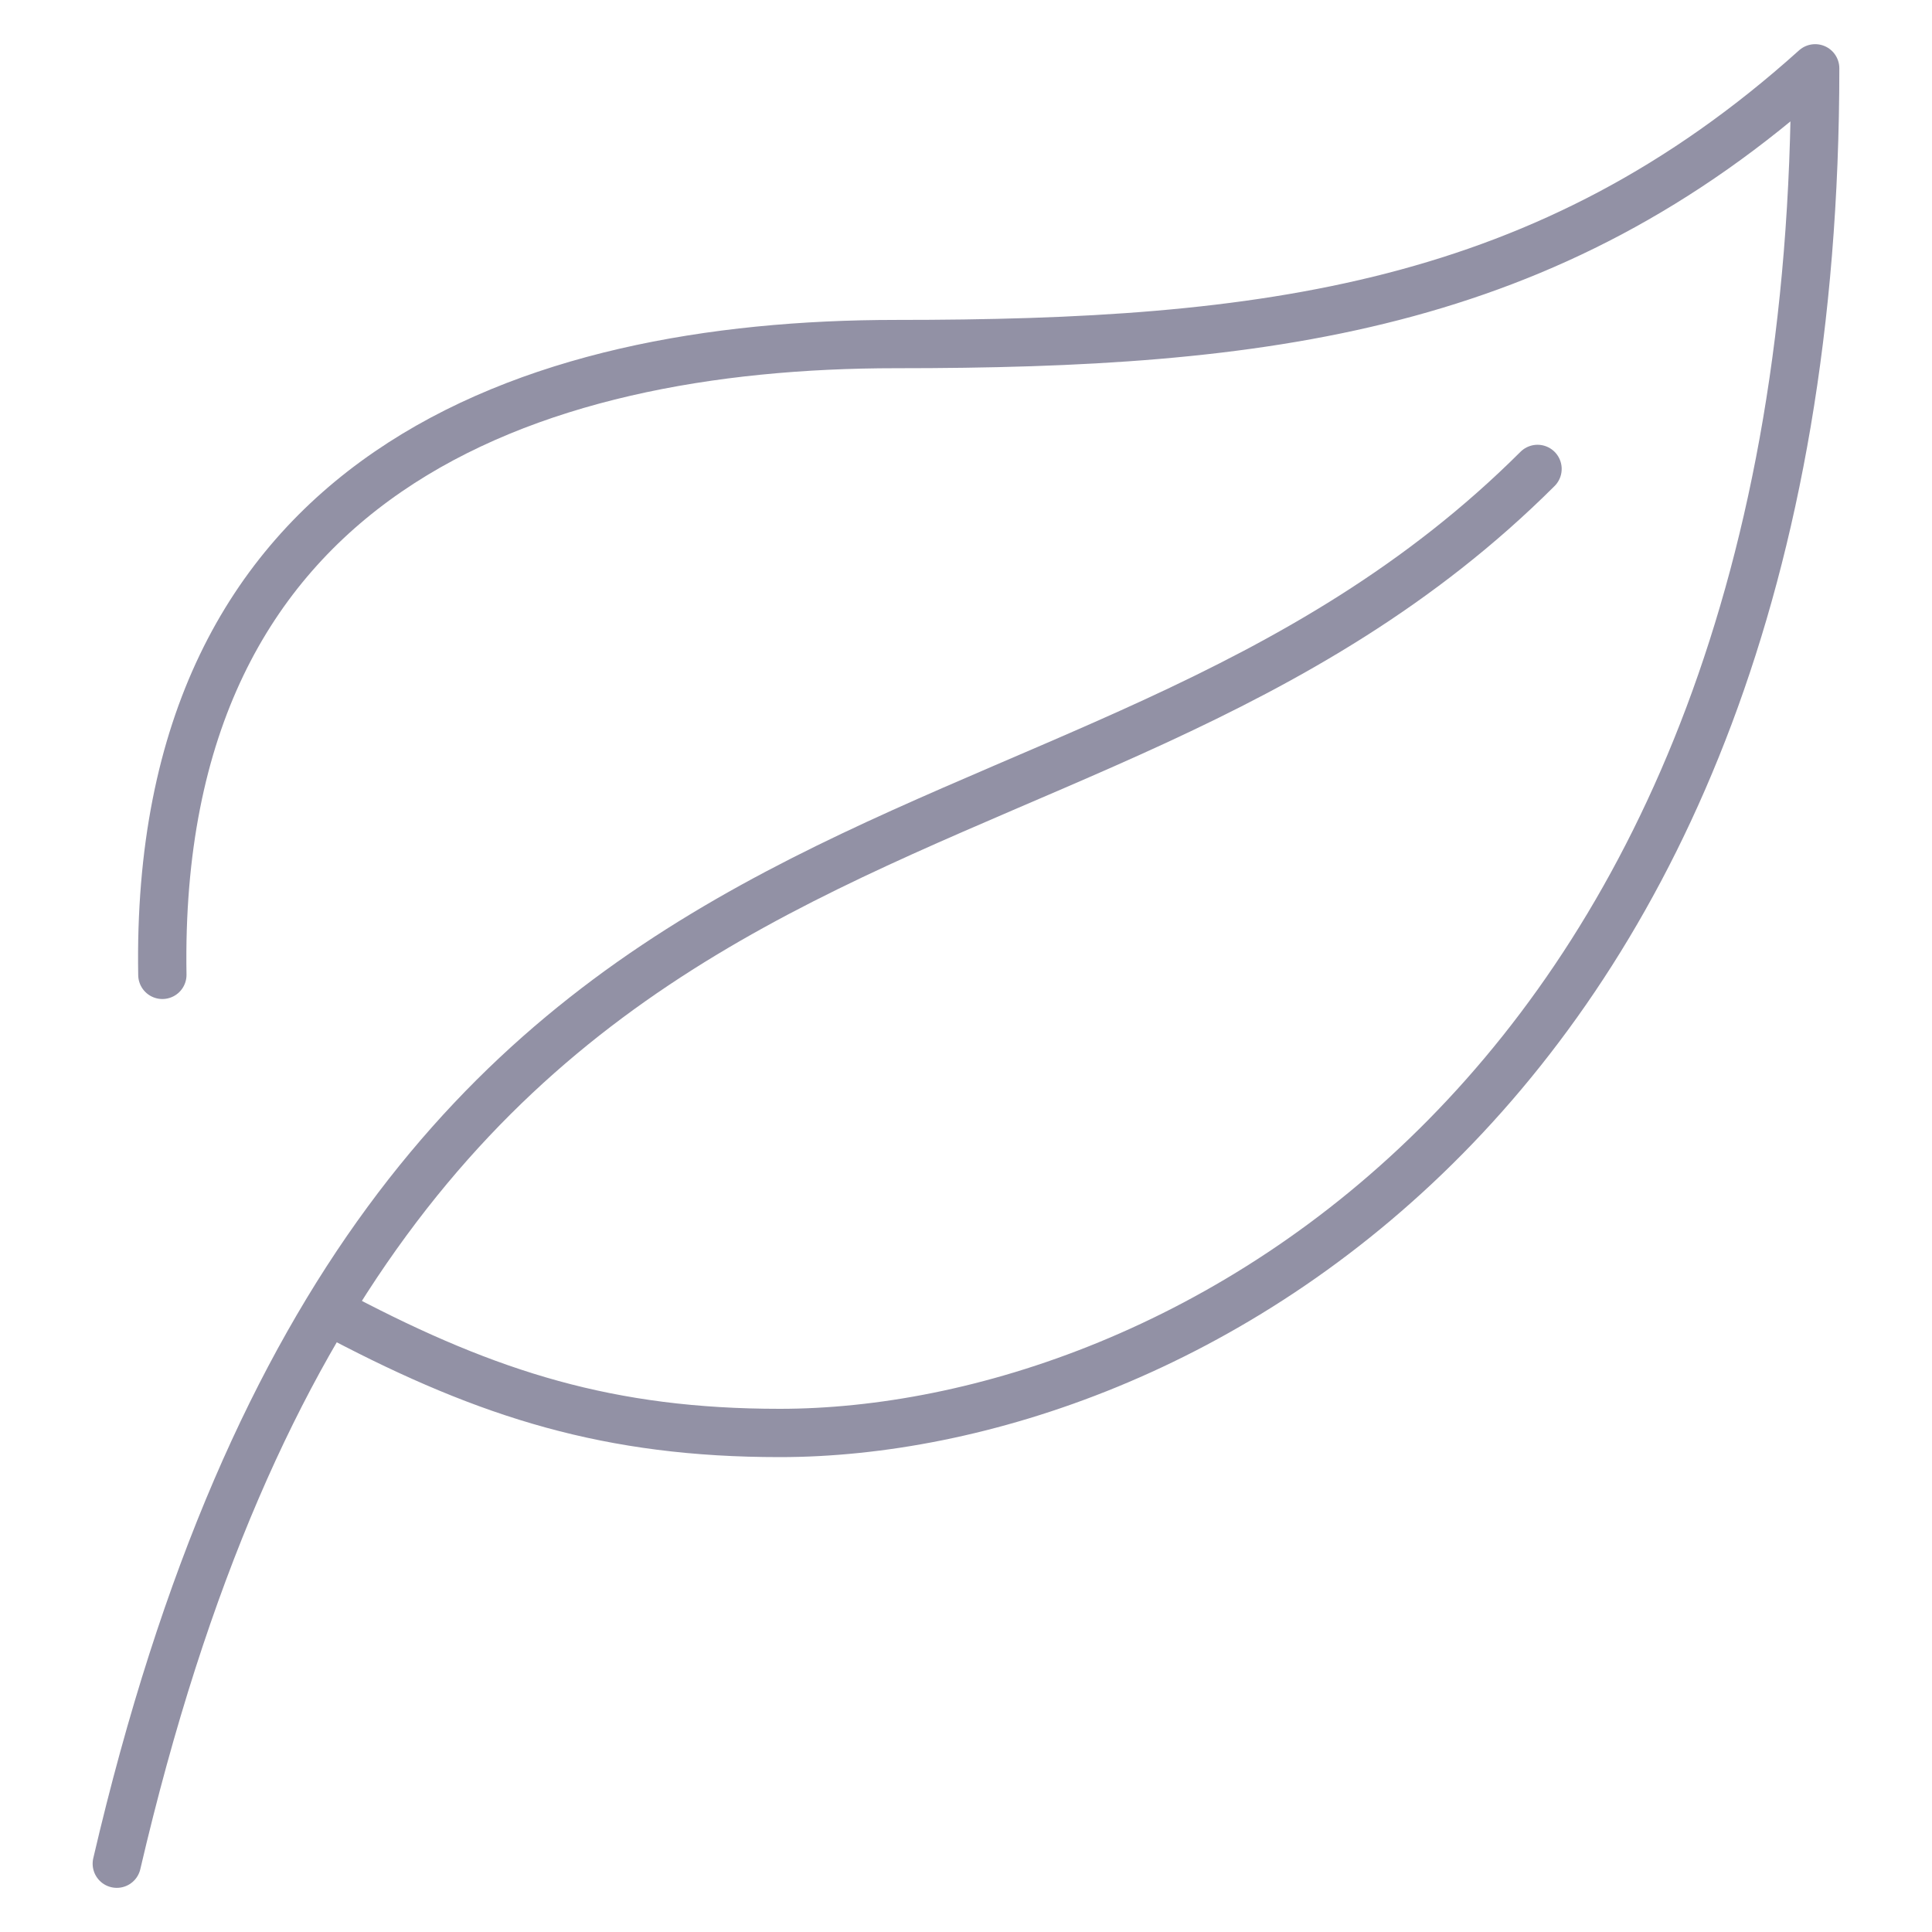 <svg width="80" height="80" viewBox="0 0 80 80" fill="none" xmlns="http://www.w3.org/2000/svg">
<path d="M4.836 77.172C16.055 29.039 44.19 38.837 63.666 19.417" stroke="#9291A5" stroke-width="2" stroke-miterlimit="10" stroke-linecap="round"/>
<path d="M14.141 54.556C20.248 57.761 25.252 59.336 32.287 59.336C48.655 59.336 75.163 45.446 75.163 2.829C64.072 12.807 52.351 14.247 37.109 14.247C21.868 14.247 6.363 19.64 6.723 40.367" stroke="#9291A5" stroke-width="2" stroke-linecap="round" stroke-linejoin="round"/>
</svg>
